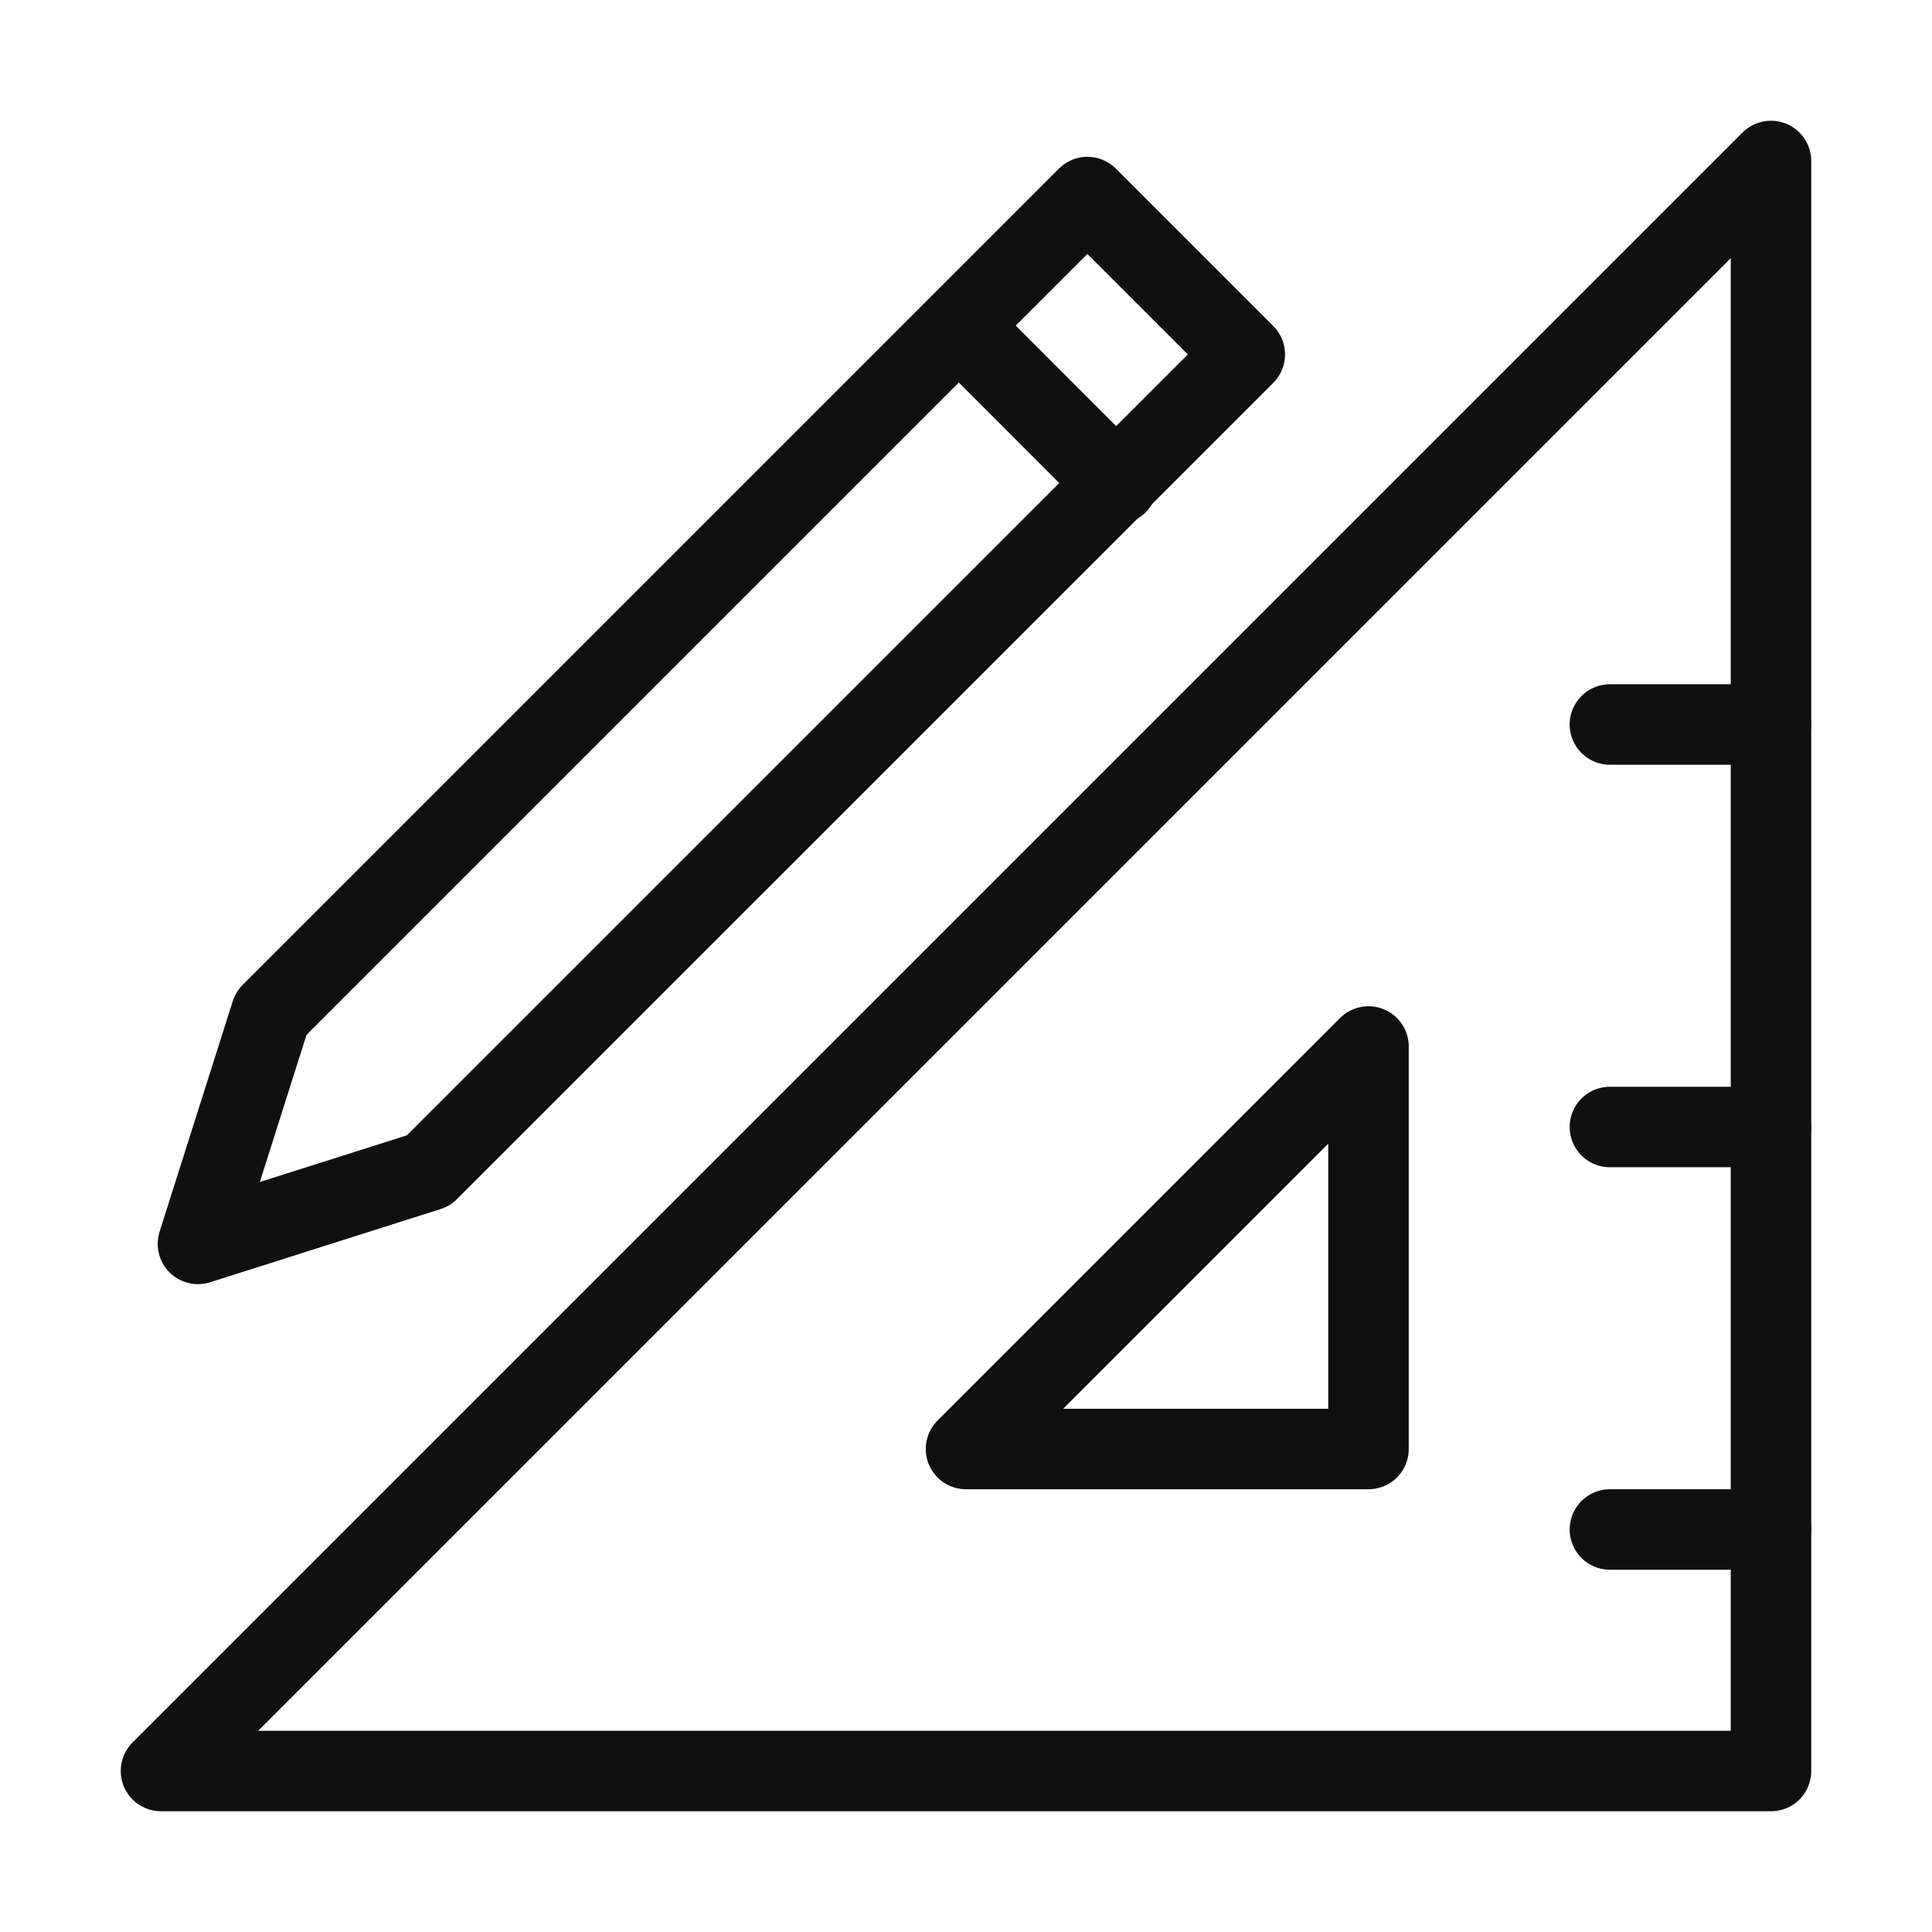 <?xml version="1.0" encoding="utf-8"?>
<svg width="24px" height="24px" viewBox="0 0 24 24" version="1.1" xmlns:xlink="http://www.w3.org/1999/xlink" xmlns="http://www.w3.org/2000/svg">
  <g id="AssetsIcons16Rule">
    <path d="M0 0L24 0L24 24L0 24L0 0Z" id="Rectangle" fill="none" fill-rule="evenodd" stroke="none" />
    <g id="Group-18" transform="translate(2 2)">
      <path d="M20 0L0 20L20 20L20 0Z" id="Stroke-1" fill="none" fill-rule="evenodd" stroke="#101010" stroke-width="1" stroke-linecap="round" stroke-linejoin="round" />
      <path d="M5 0L0 5L5 5L5 0Z" transform="translate(10 11)" id="Stroke-3" fill="none" fill-rule="evenodd" stroke="#101010" stroke-width="1" stroke-linecap="round" stroke-linejoin="round" />
      <path d="M2 0.5L0 0.5" transform="translate(17.999 6.5)" id="Stroke-12" fill="none" fill-rule="evenodd" stroke="#101010" stroke-width="1" stroke-linecap="round" stroke-linejoin="round" />
      <path d="M2 0.5L0 0.5" transform="translate(17.999 16.5)" id="Stroke-12-Copy" fill="none" fill-rule="evenodd" stroke="#101010" stroke-width="1" stroke-linecap="round" stroke-linejoin="round" />
      <path d="M2 0.5L0 0.5" transform="translate(17.999 11.5)" id="Stroke-12-Copy-2" fill="none" fill-rule="evenodd" stroke="#101010" stroke-width="1" stroke-linecap="round" stroke-linejoin="round" />
      <path d="M13.004 1.955L11.049 0L0.909 10.14L0 13.004L2.863 12.095L13.004 1.955Z" transform="translate(0.459 0.448)" id="Stroke-14" fill="none" fill-rule="evenodd" stroke="#101010" stroke-width="1" stroke-linecap="round" stroke-linejoin="round" />
      <path d="M0 0L1.954 1.955" transform="translate(9.923 2.057)" id="Stroke-17" fill="none" fill-rule="evenodd" stroke="#101010" stroke-width="1" stroke-linecap="round" stroke-linejoin="round" />
    </g>
  </g>
</svg>